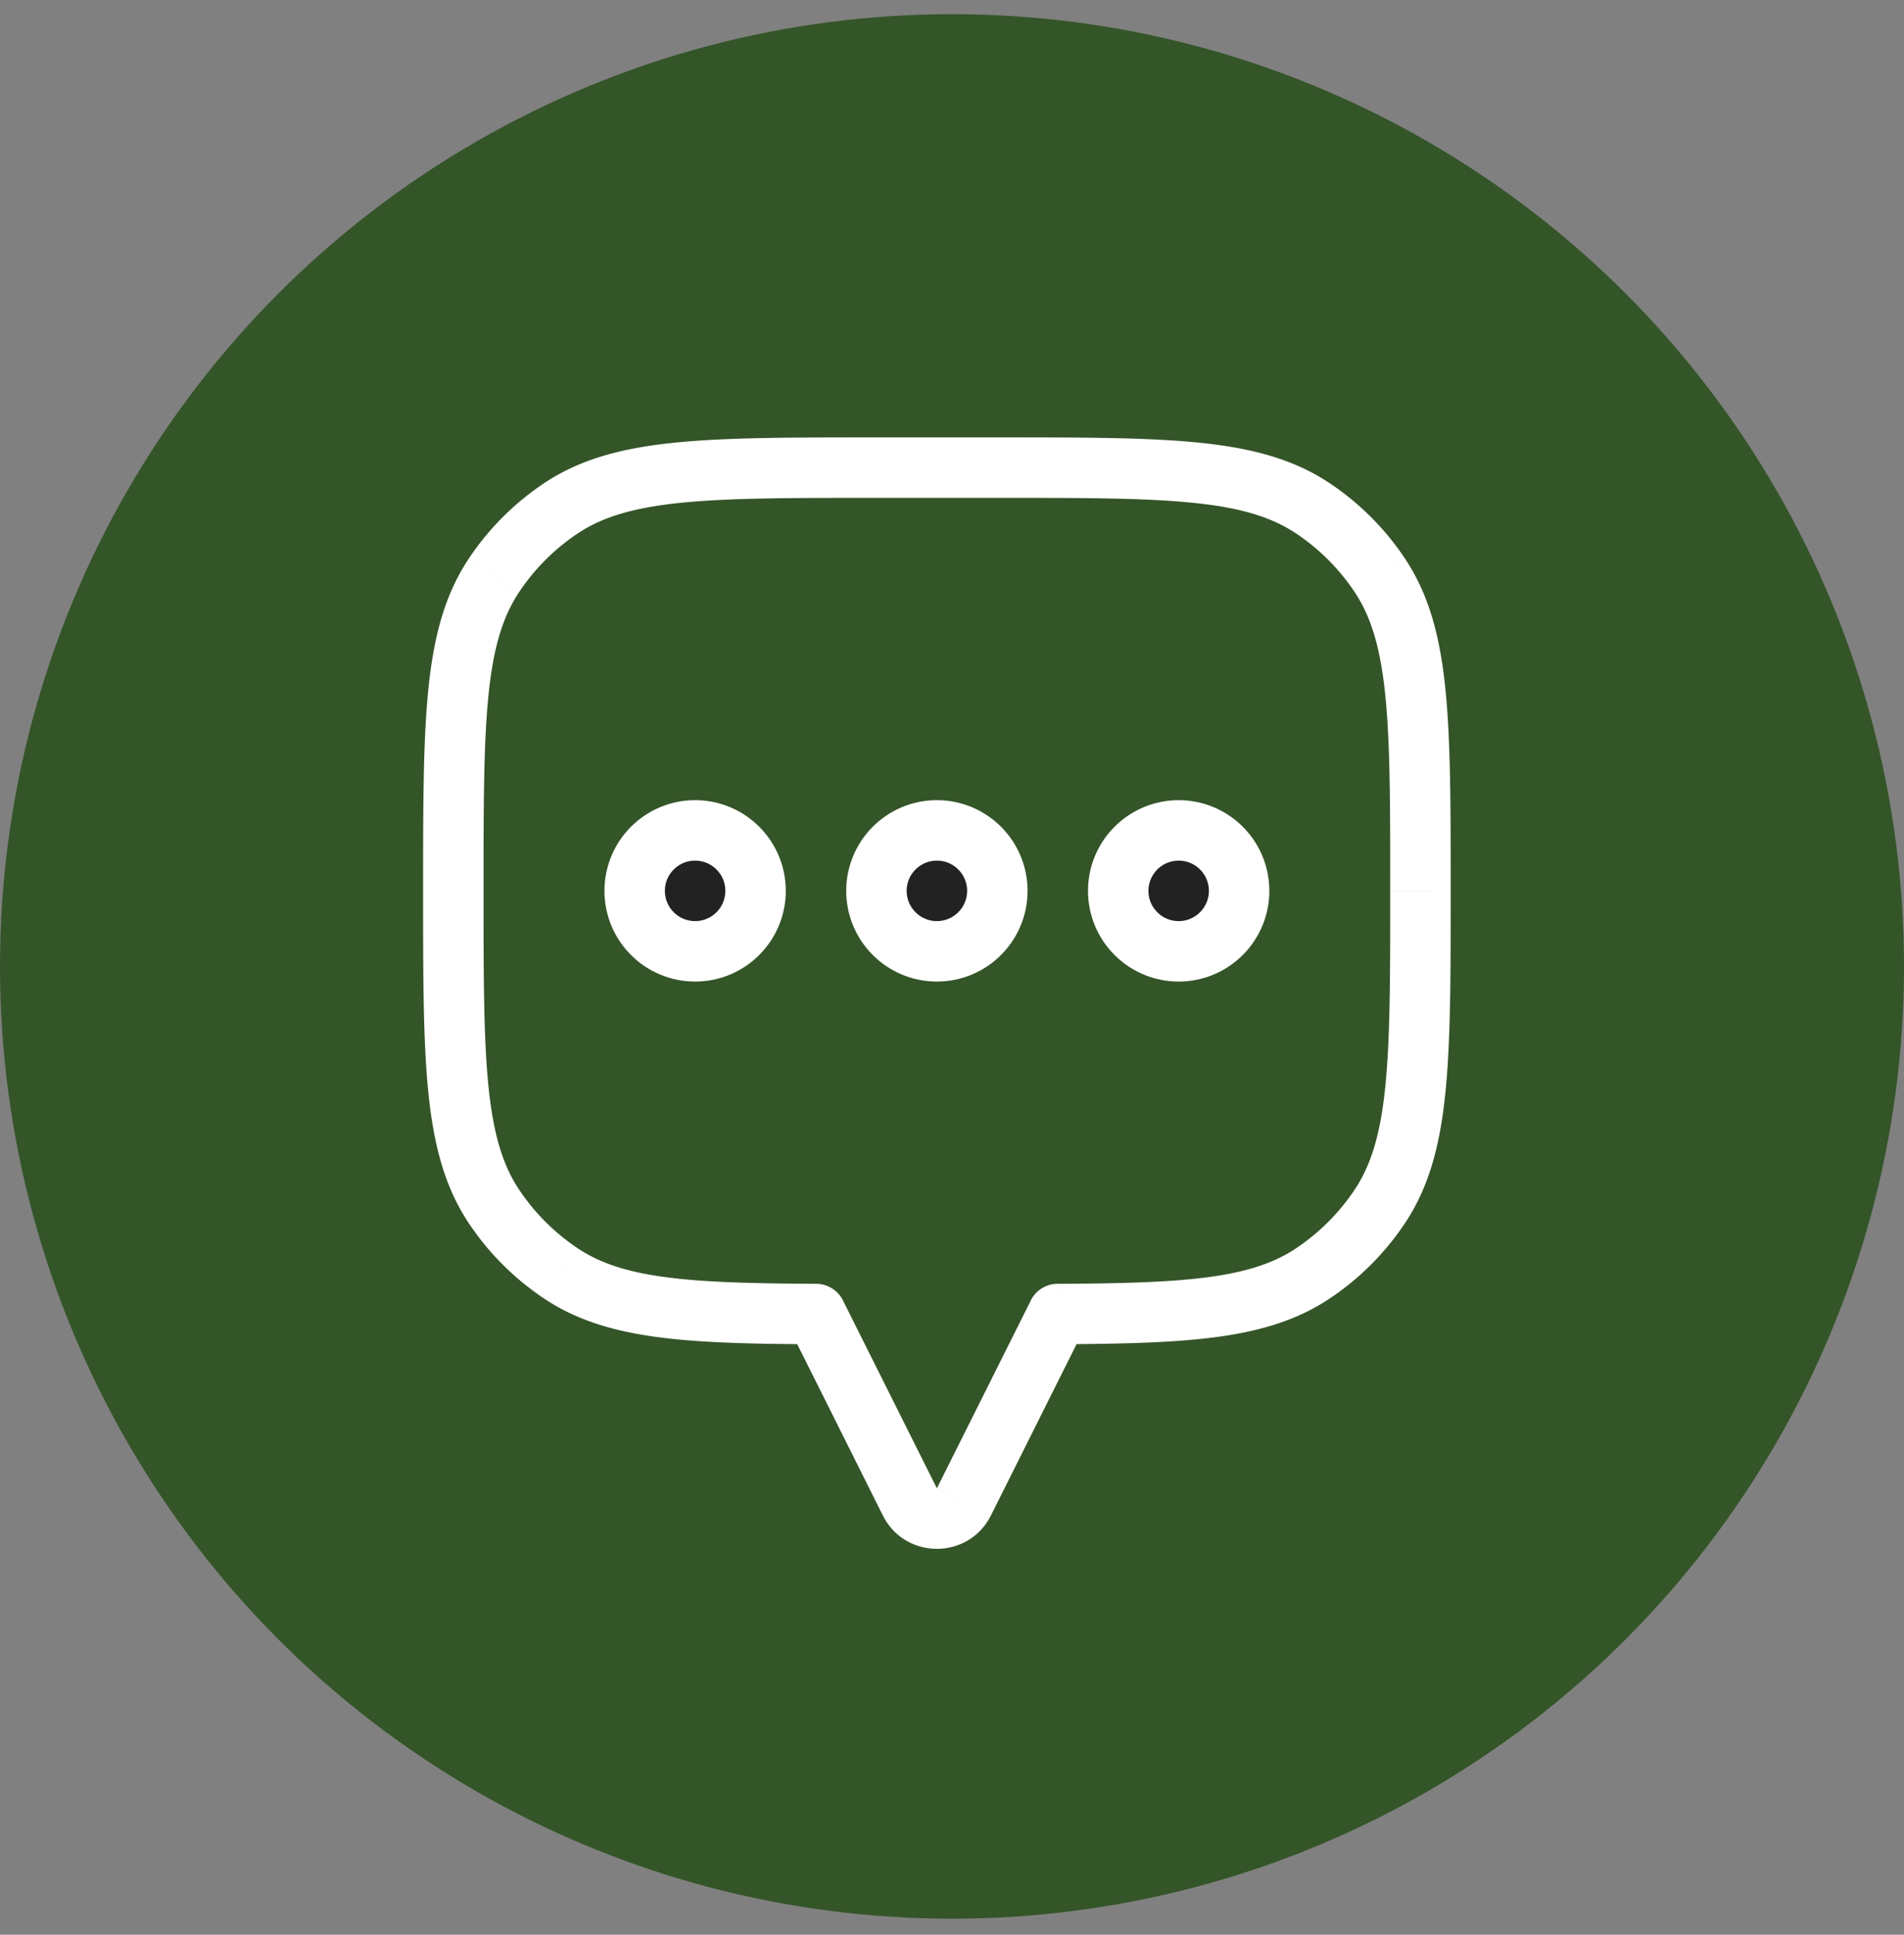 <svg xmlns="http://www.w3.org/2000/svg" width="63" height="64" fill="none"><rect width="100%" height="100%" fill="#808080" stroke="none"/><circle cx="31.5" cy="31.969" r="31.5" fill="#345528"/><path fill="#fff" d="m45.652 19.024-.832.556zm0 20.89-.832-.556zm-2.207 2.207-.556-.832zM35 43.466l-.004-1a1 1 0 0 0-.996 1zm0 .003.894.447A1 1 0 0 0 36 43.47zm-4.894 6.211.894-.447zM27 43.47h-1c0 .155.036.308.106.447zm0-.003h1a1 1 0 0 0-.996-1zm-8.445-1.345.556-.832zm-2.207-2.207.832-.556zm0-20.89.832.556zm2.207-2.207.556.832zm24.89 0-.556.832zM48 29.47c0-2.788.001-4.954-.174-6.674-.176-1.735-.54-3.126-1.343-4.326l-1.663 1.11c.546.817.856 1.84 1.017 3.418.162 1.594.163 3.641.163 6.471zm-1.517 11c.802-1.2 1.167-2.59 1.343-4.327.175-1.719.174-3.885.174-6.673h-2c0 2.83-.001 4.877-.163 6.471-.16 1.578-.47 2.6-1.017 3.418zM44 42.952a9 9 0 0 0 2.483-2.483l-1.663-1.111a7 7 0 0 1-1.931 1.931zm-8.996 1.514c2.153-.01 3.886-.05 5.313-.247 1.442-.2 2.635-.566 3.683-1.267l-1.11-1.662c-.714.477-1.586.774-2.846.948-1.277.177-2.885.22-5.047.23zM36 43.47v-.003h-2v.003zm-3.211 6.658 3.105-6.21-1.788-.895L31 49.232zm-3.578 0c.737 1.474 2.84 1.474 3.578 0L31 49.233zm-3.105-6.21 3.105 6.21L31 49.233l-3.106-6.211zm-.106-.45v.002h2v-.003zm-8-.515c1.049.7 2.241 1.067 3.683 1.267 1.427.197 3.16.238 5.313.247l.008-2c-2.162-.01-3.77-.052-5.047-.229-1.26-.174-2.132-.47-2.846-.948zm-2.483-2.483A9 9 0 0 0 18 42.952l1.111-1.663a7 7 0 0 1-1.931-1.931zM14 29.47c0 2.788-.001 4.954.174 6.673.176 1.736.54 3.127 1.343 4.327l1.663-1.111c-.546-.817-.856-1.84-1.017-3.418C16.001 34.346 16 32.3 16 29.47zm1.517-11c-.802 1.2-1.167 2.59-1.343 4.326-.175 1.72-.174 3.886-.174 6.674h2c0-2.83.001-4.877.163-6.471.16-1.578.47-2.6 1.017-3.418zM18 15.986a9 9 0 0 0-2.483 2.483l1.663 1.111a7 7 0 0 1 1.931-1.931zm11-1.517c-2.788 0-4.954-.001-6.674.174-1.735.176-3.125.54-4.326 1.343l1.111 1.663c.817-.546 1.84-.856 3.418-1.017 1.594-.162 3.641-.163 6.471-.163zm4 0h-4v2h4zm11 1.517c-1.2-.802-2.59-1.167-4.327-1.343-1.718-.175-3.885-.174-6.673-.174v2c2.83 0 4.877.001 6.471.163 1.578.16 2.6.47 3.418 1.017zm2.483 2.483A9 9 0 0 0 44 15.986l-1.111 1.663a7 7 0 0 1 1.931 1.931z"/><circle cx="39" cy="29.469" r="2" fill="#222" stroke="#fff" stroke-linecap="round" stroke-width="2"/><circle cx="31" cy="29.469" r="2" fill="#222" stroke="#fff" stroke-linecap="round" stroke-width="2"/><circle cx="23" cy="29.469" r="2" fill="#222" stroke="#fff" stroke-linecap="round" stroke-width="2"/></svg>